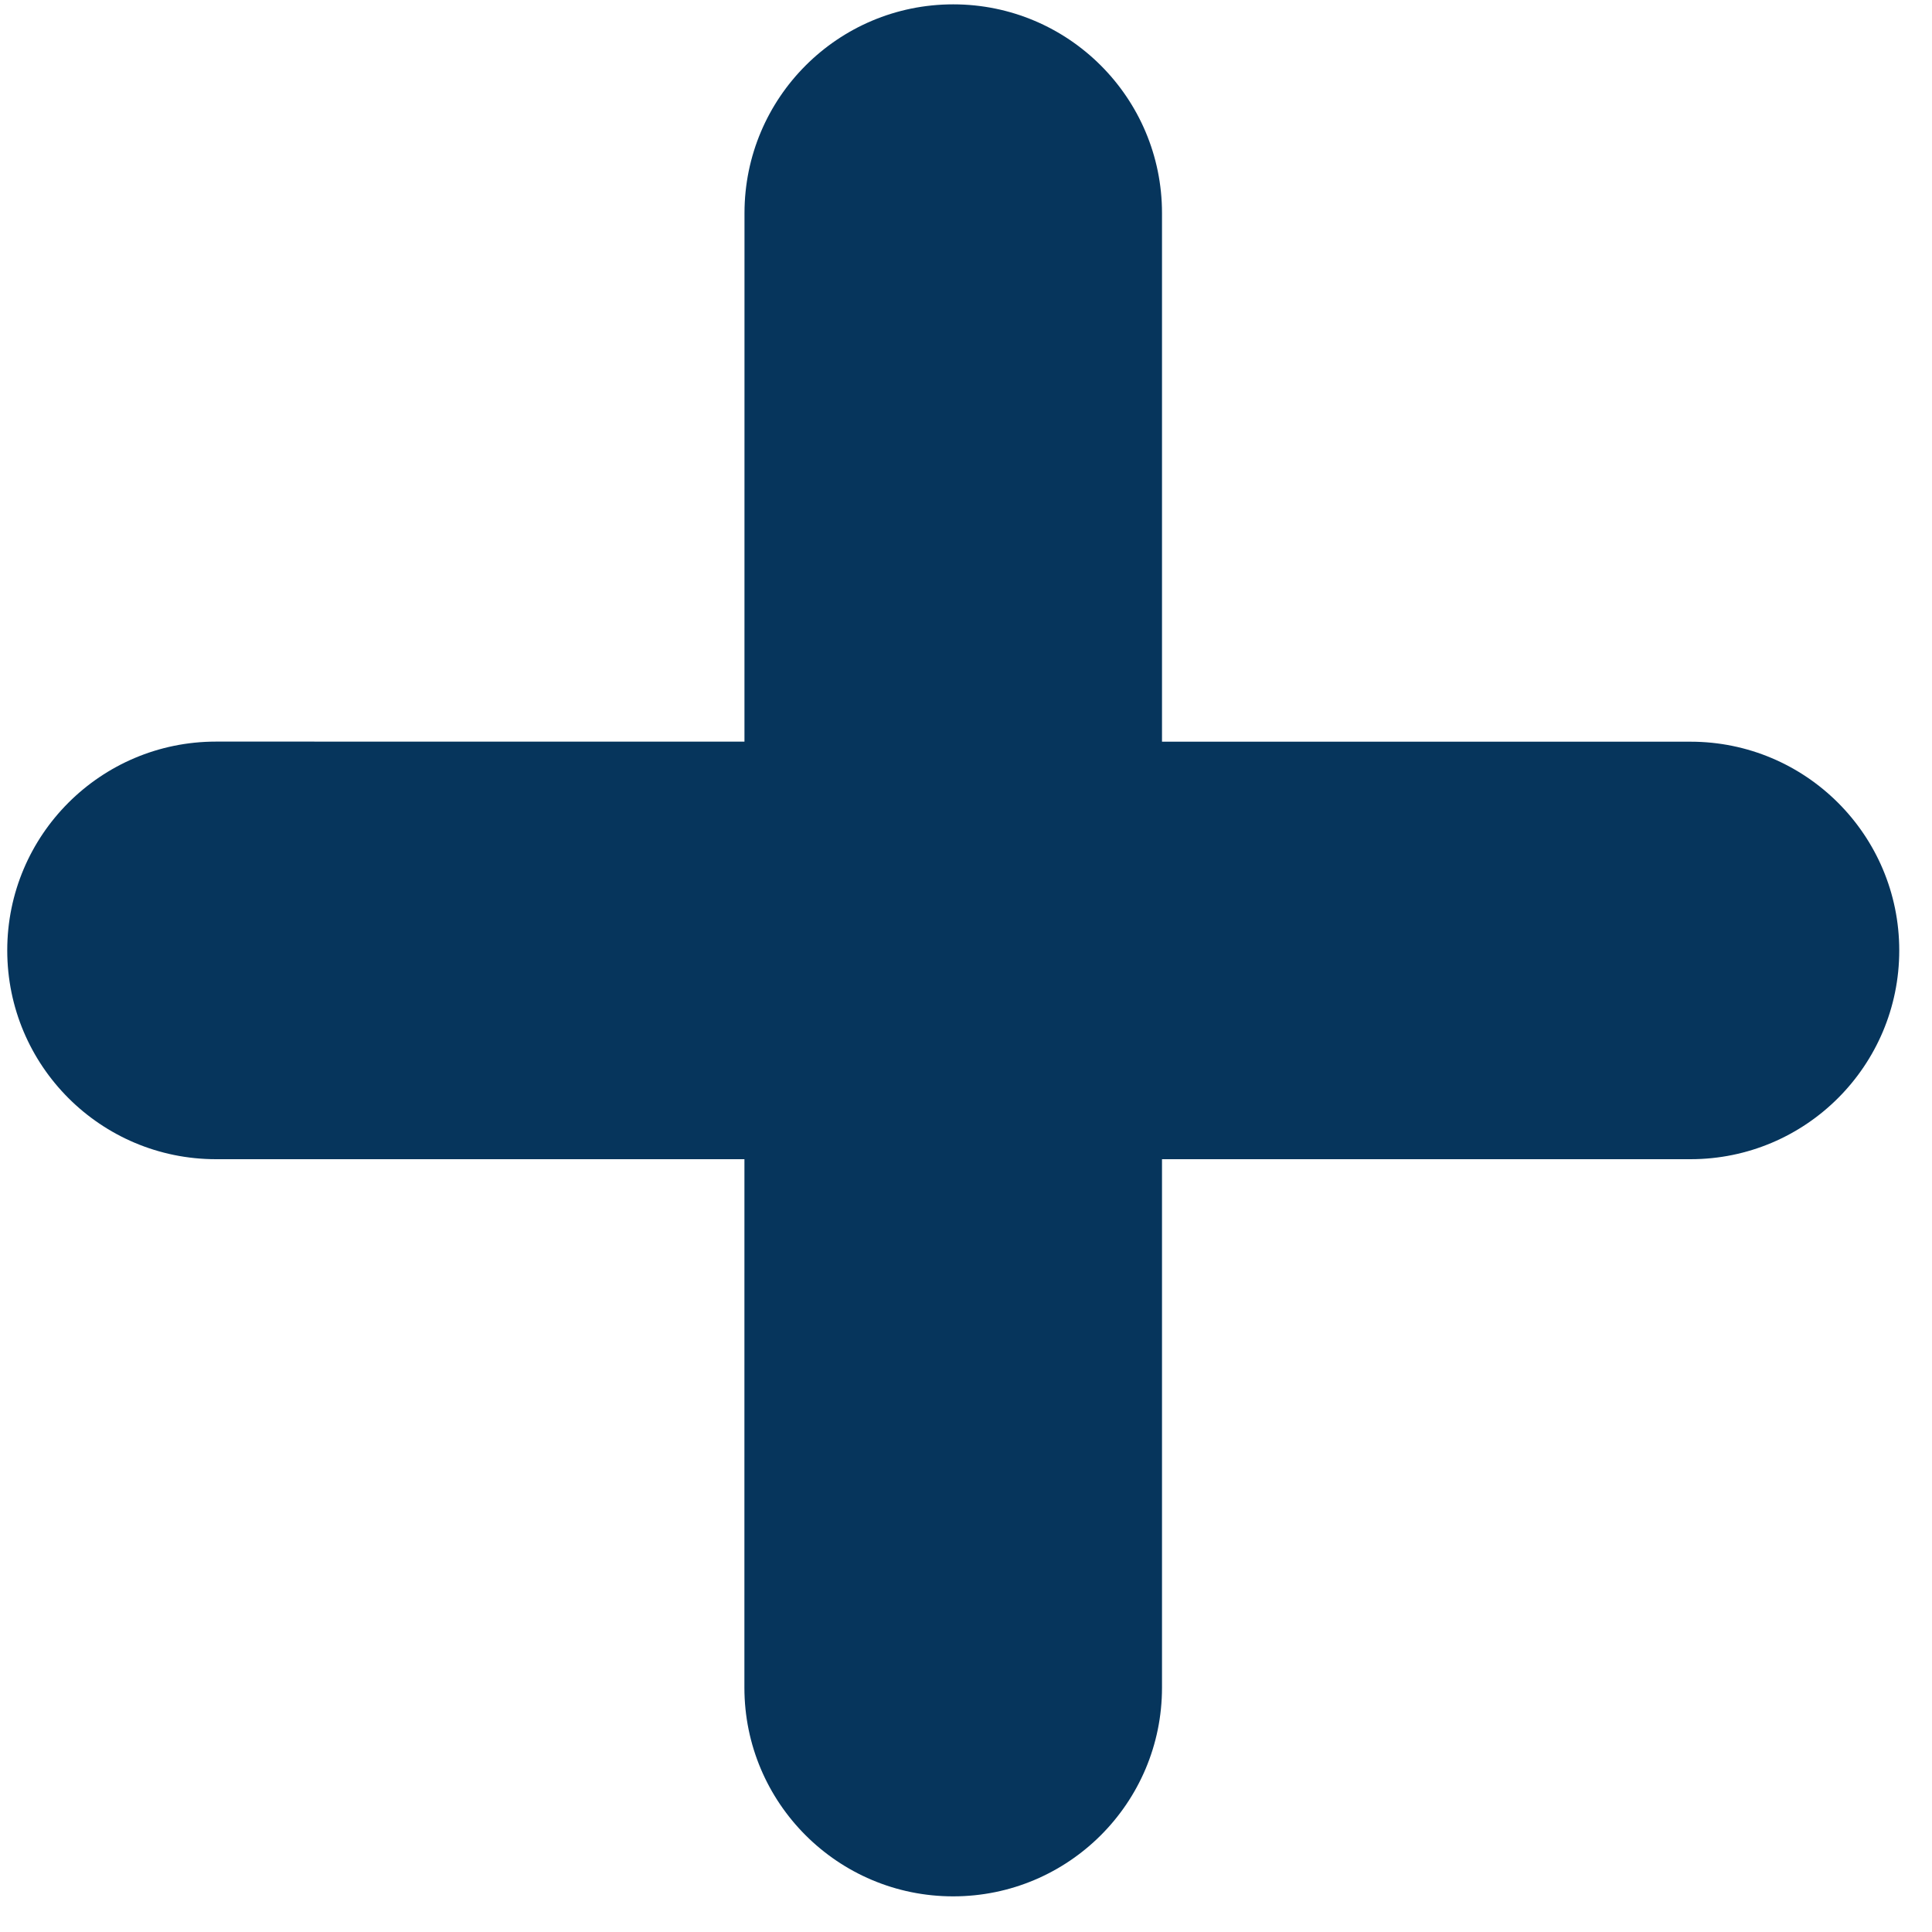 <svg width="20" height="20" viewBox="0 0 20 20" fill="none" xmlns="http://www.w3.org/2000/svg">
<path d="M12.029 2.206C12.029 1.013 11.061 0.045 9.868 0.045C8.674 0.045 7.707 1.013 7.707 2.206L12.029 2.206ZM7.706 17.47C7.706 18.664 8.674 19.631 9.867 19.631C11.061 19.631 12.029 18.664 12.029 17.47L7.706 17.47ZM7.707 2.206L7.706 17.47L12.029 17.47L12.029 2.206L7.707 2.206Z" fill="#06355C"/>
<path d="M2.236 7.677C1.042 7.677 0.075 8.645 0.075 9.838C0.075 11.032 1.042 12 2.236 12L2.236 7.677ZM17.5 12C18.693 12 19.661 11.032 19.661 9.839C19.661 8.645 18.693 7.678 17.5 7.678L17.5 12ZM2.236 12L17.5 12L17.5 7.678L2.236 7.677L2.236 12Z" fill="#06355C"/>
</svg>
